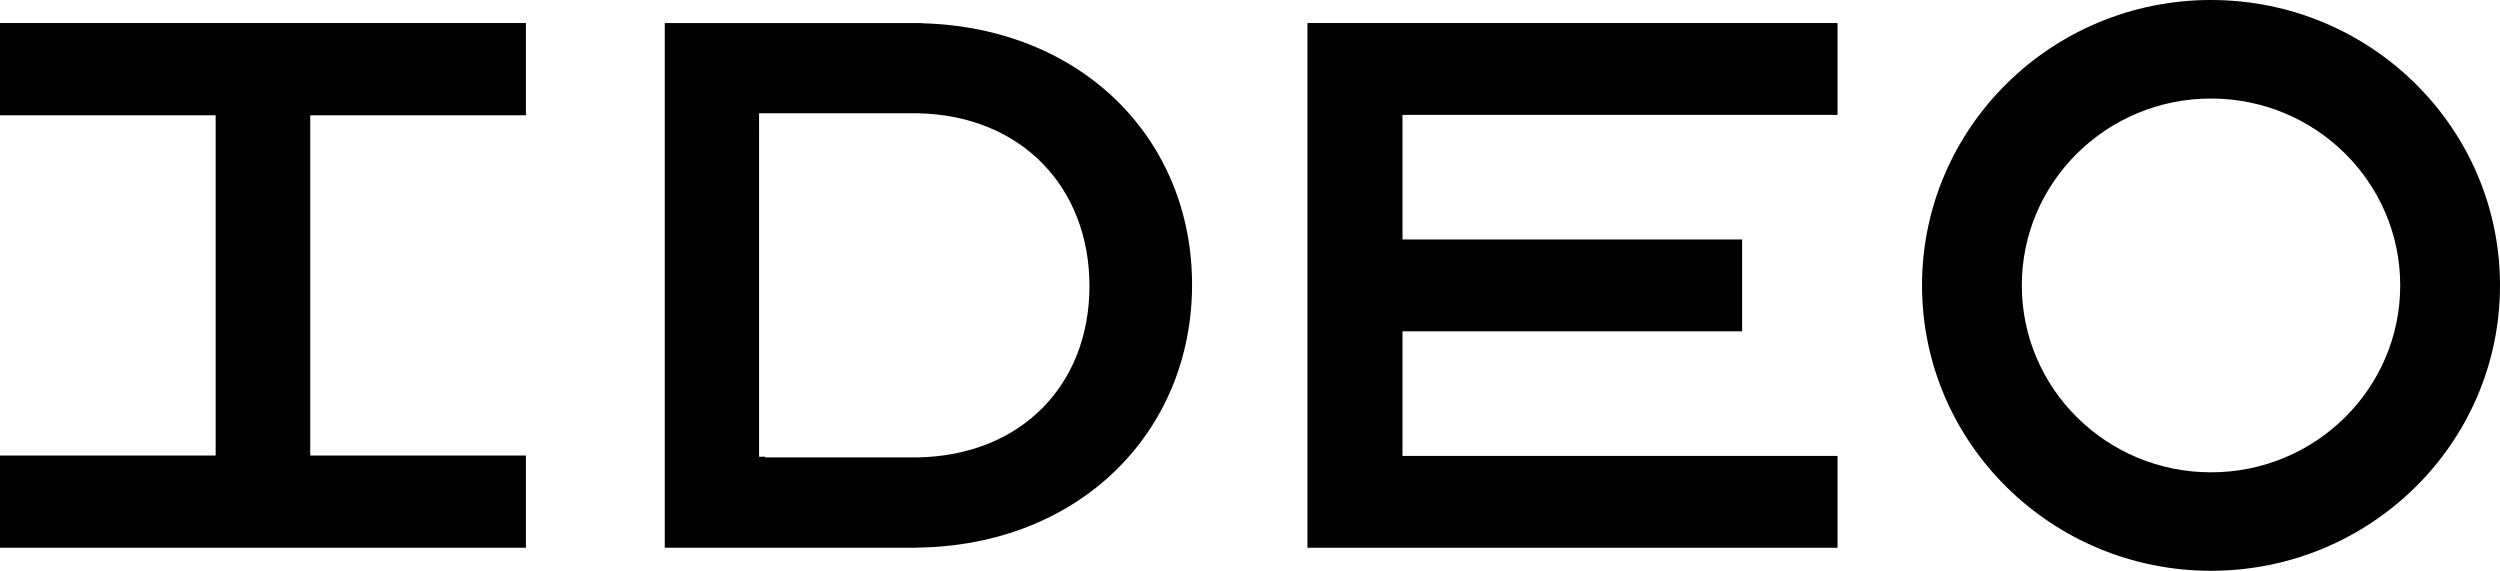 <?xml version="1.0" encoding="utf-8"?>
<!-- Generator: Adobe Illustrator 16.0.0, SVG Export Plug-In . SVG Version: 6.00 Build 0)  -->
<!DOCTYPE svg PUBLIC "-//W3C//DTD SVG 1.1//EN" "http://www.w3.org/Graphics/SVG/1.1/DTD/svg11.dtd">
<svg version="1.1" id="Layer_1" xmlns:x="http://ns.adobe.com/Extensibility/1.0/" xmlns:i="http://ns.adobe.com/AdobeIllustrator/10.0/" xmlns:graph="http://ns.adobe.com/Graphs/1.0/"
	 xmlns="http://www.w3.org/2000/svg" xmlns:xlink="http://www.w3.org/1999/xlink" xmlns:a="http://ns.adobe.com/AdobeSVGViewerExtensions/3.0/"
	 x="0px" y="0px" width="161.292px" height="36.825px" viewBox="0 0 161.292 36.825" enable-background="new 0 0 161.292 36.825"
	 xml:space="preserve">
<g>
	<polygon points="33.93,7.437 33.93,1.486 19.945,1.486 13.984,1.486 0,1.486 0,7.437 13.914,7.437 13.914,29.389 0,29.389 
		0,35.338 13.984,35.338 19.945,35.338 33.93,35.338 33.93,29.389 20.016,29.389 20.016,7.437 	"/>
	<polygon points="118.552,7.412 118.552,1.486 109.504,1.486 84.352,1.486 84.352,7.412 84.352,29.414 84.352,35.339 109.75,35.339 
		118.552,35.339 118.552,29.414 90.484,29.414 90.484,21.376 112.396,21.376 112.396,15.45 90.484,15.45 90.484,7.412 	"/>
	<g>
		<path d="M59.162,29.512v-0.004h-9.796v-0.04h-0.378h-0.015V7.331h0.009V7.309h0.557h9.72c6.683,0.159,11.029,4.812,11.029,11.143
			C70.288,24.82,65.898,29.4,59.162,29.512 M59.467,1.5V1.489h-0.589h-1.144h-3.229h-6.175h-5.442v3.402v25.673v4.773h5.114h6.503
			h3.229h1.144h0.258v-0.006c10.523-0.12,17.772-7.471,17.772-16.969C76.908,8.969,69.813,1.764,59.467,1.5"/>
		<path d="M142.647,30.472c-6.74,0-12.206-5.402-12.206-12.06c0-6.655,5.466-12.055,12.206-12.055c6.744,0,12.207,5.4,12.207,12.055
			C154.854,25.069,149.392,30.472,142.647,30.472 M142.647,0c-10.297,0-18.644,8.246-18.644,18.412
			c0,10.168,8.347,18.413,18.644,18.413c10.295,0,18.645-8.245,18.645-18.413C161.292,8.246,152.942,0,142.647,0"/>
	</g>
</g>
</svg>
